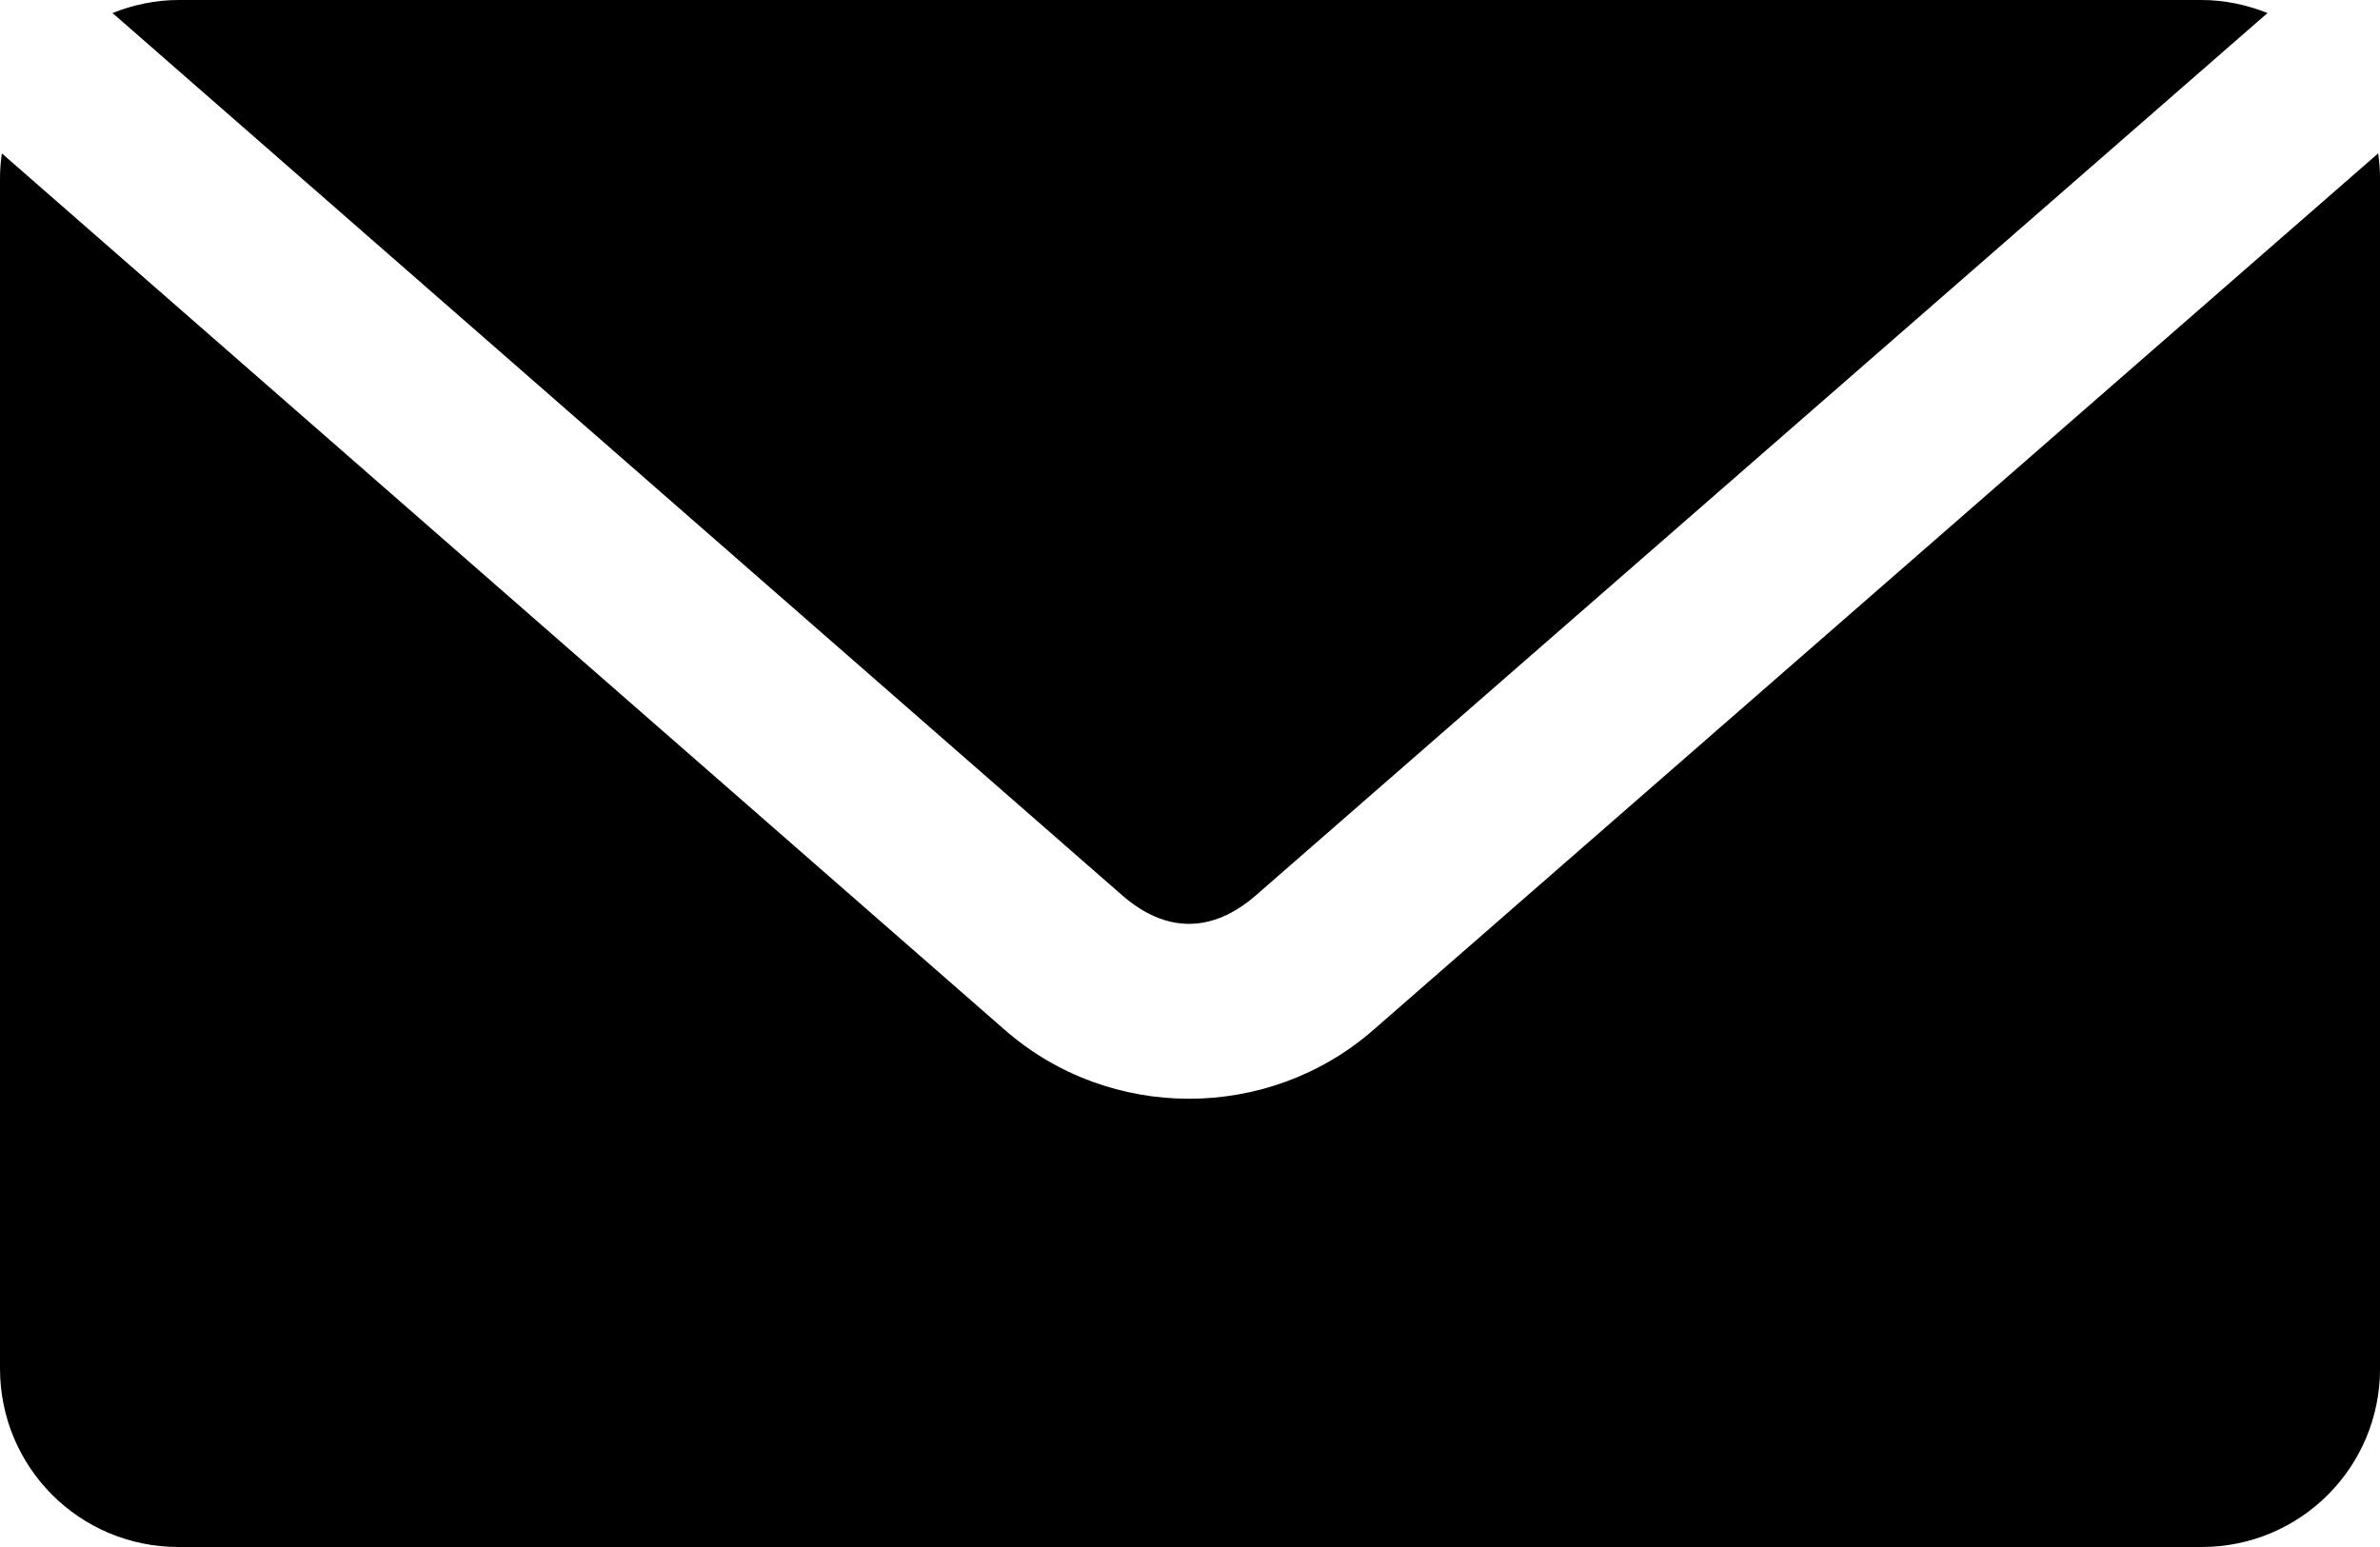 <?xml version="1.0" encoding="UTF-8"?>
<svg id="Layer_2" data-name="Layer 2" xmlns="http://www.w3.org/2000/svg" viewBox="0 0 511.54 332.5">
  <g id="Layer_1-2" data-name="Layer 1">
    <path d="m38.37,0C33.34,0,28.57,1.06,24.18,2.8l217,189.62c9.38,8.19,19.37,8.2,28.77,0L487.36,2.8c-4.39-1.74-9.16-2.8-14.19-2.8H38.36h0ZM.4,32.97c-.25,1.74-.4,3.58-.4,5.39v255.77c0,21.25,17.11,38.37,38.37,38.37h434.81c21.25,0,38.37-17.11,38.37-38.37V38.36c0-1.82-.16-3.65-.4-5.4l-216.01,188.44c-22.54,19.66-56.59,19.69-79.13,0L.4,32.97h0Z"/>
  </g>
</svg>